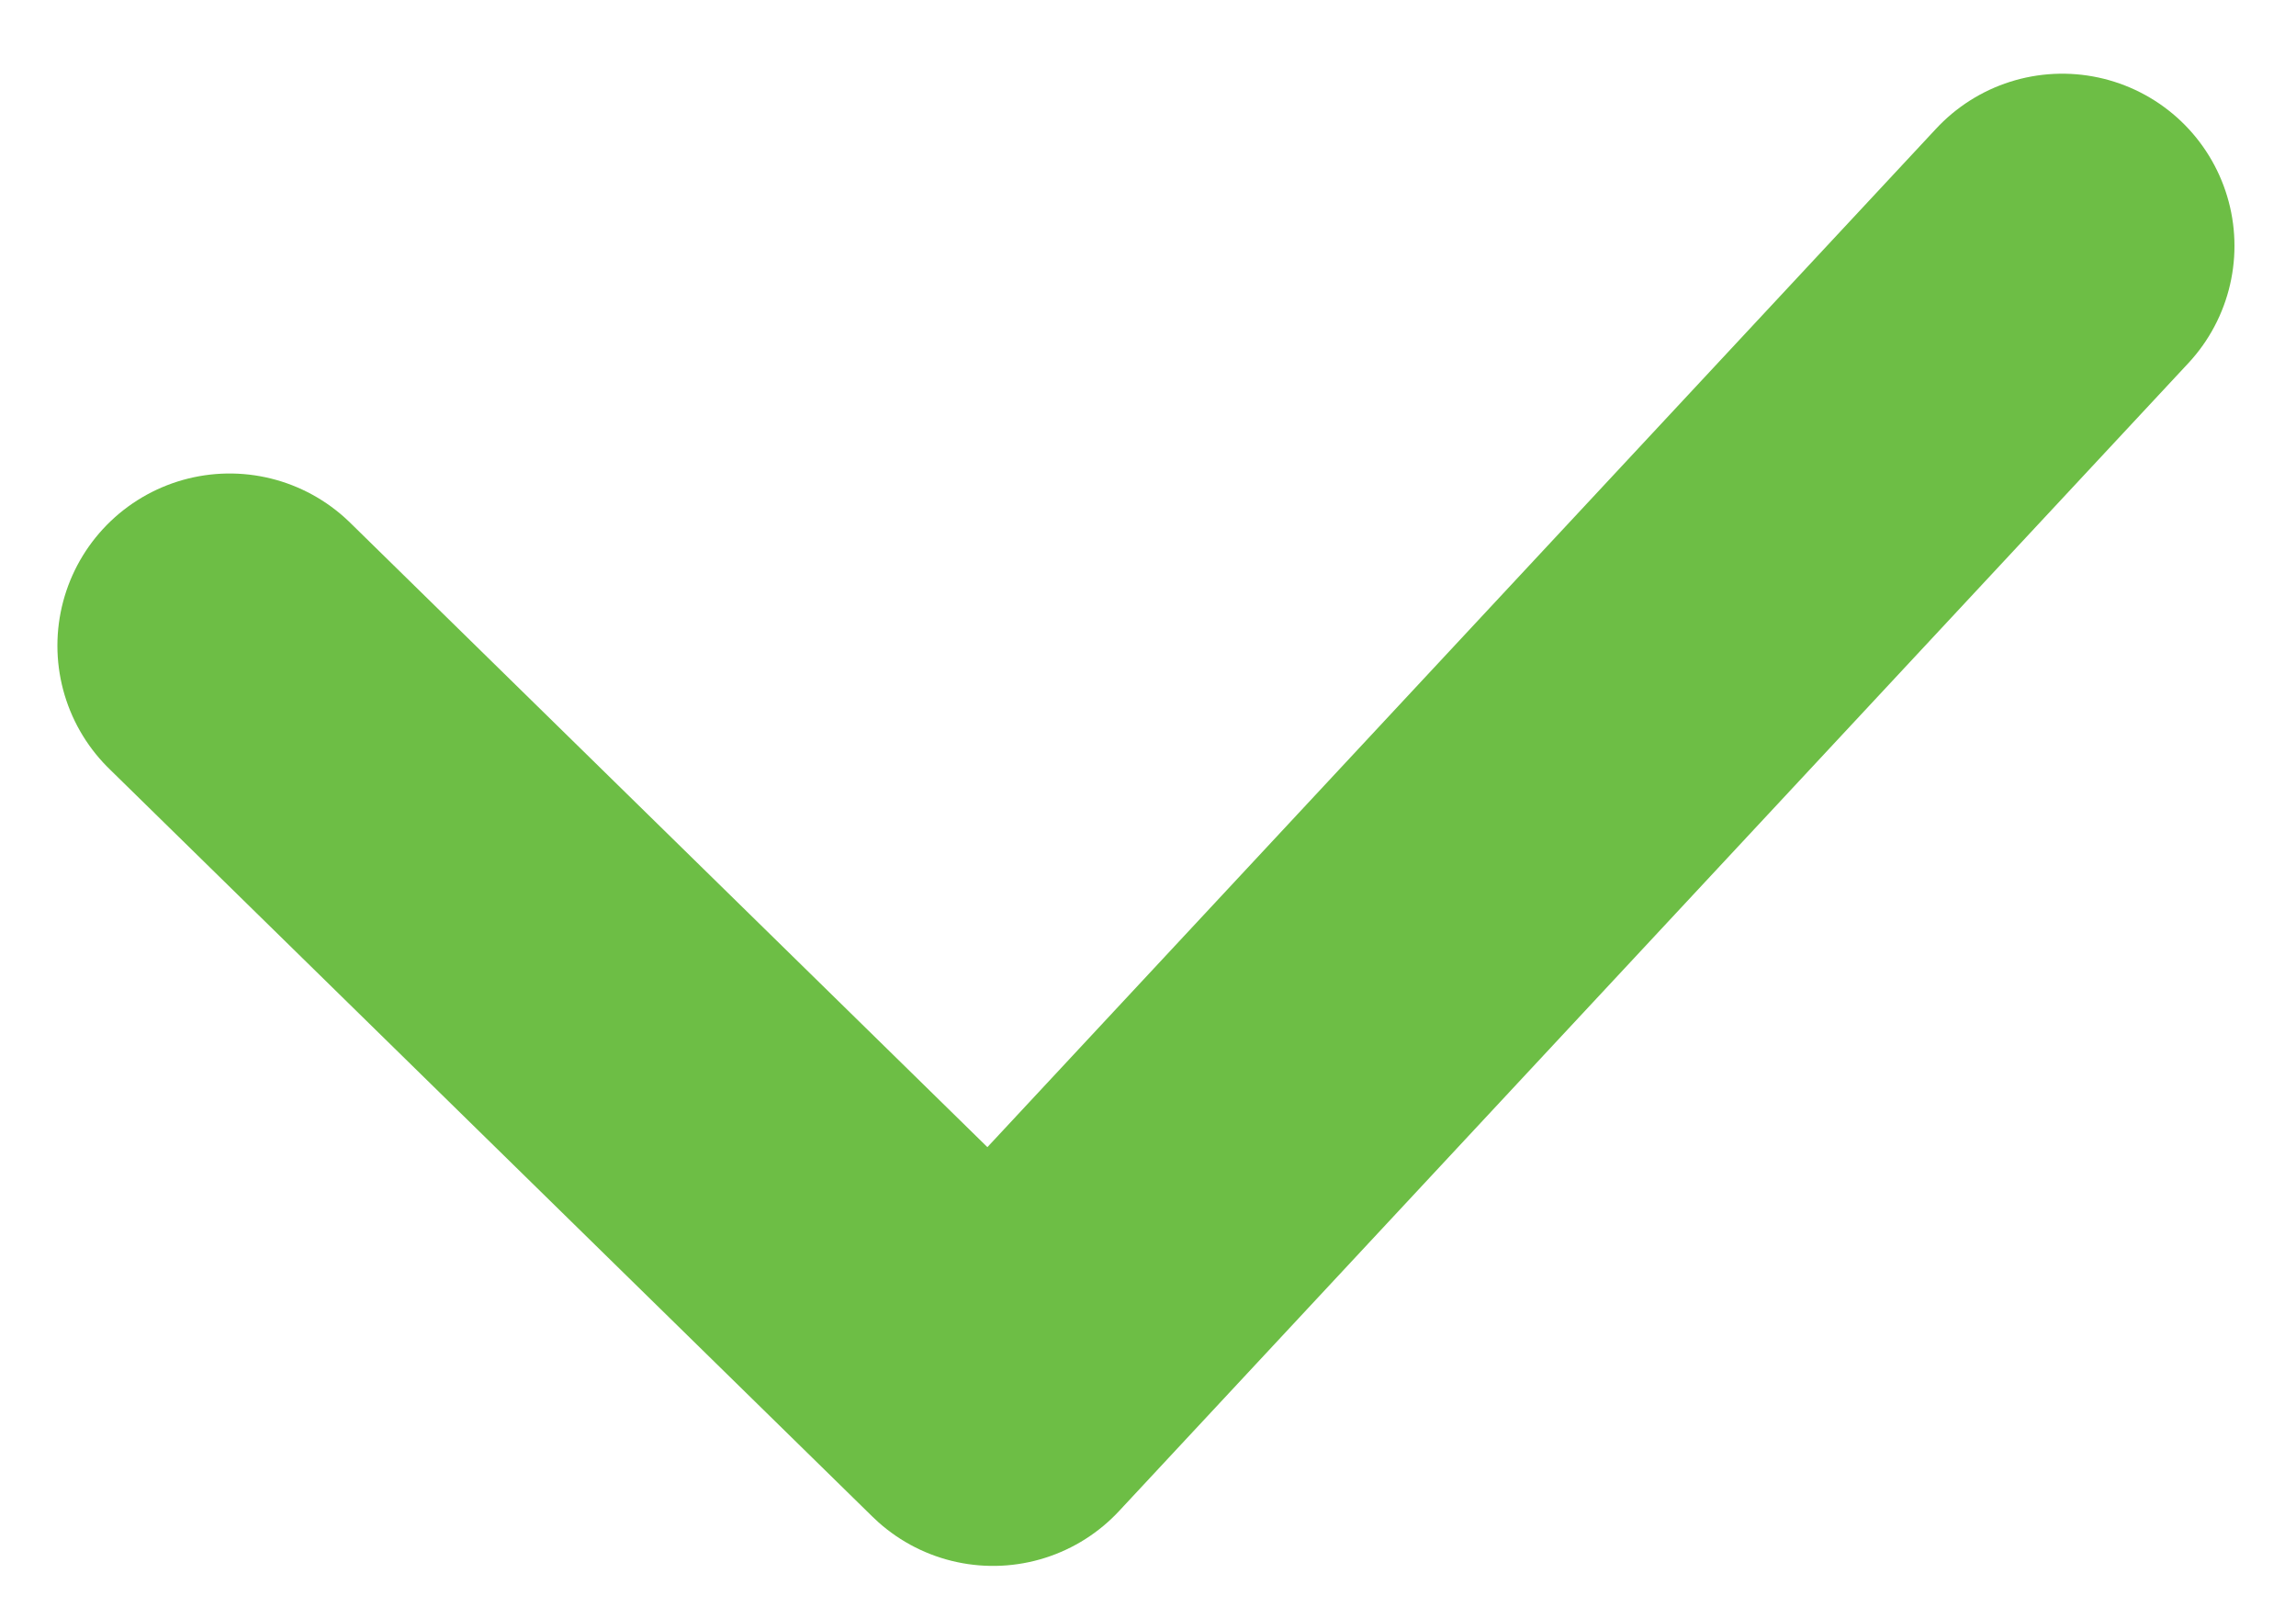 <?xml version="1.0" encoding="UTF-8"?>
<svg width="20px" height="14px" viewBox="0 0 20 14" version="1.1" xmlns="http://www.w3.org/2000/svg" xmlns:xlink="http://www.w3.org/1999/xlink">
    <title>Stroke 1</title>
    <g id="Batch-#4" stroke="none" stroke-width="1" fill="none" fill-rule="evenodd" stroke-linecap="round" stroke-linejoin="round">
        <g id="Compare-Plans" transform="translate(-1086, -1082)" stroke="#6DBE45" stroke-width="3">
            <g id="Group-16-Copy-2" transform="translate(0, 858)">
                <g id="Group" transform="translate(0, 111)">
                    <g id="Group-6" transform="translate(374, 0)">
                        <g id="Group-4" transform="translate(1, 90.142)">
                            <polyline id="Stroke-1" points="728.964 25 719.65 35 713 28.483"></polyline>
                        </g>
                    </g>
                </g>
            </g>
        </g>
    </g>
</svg>